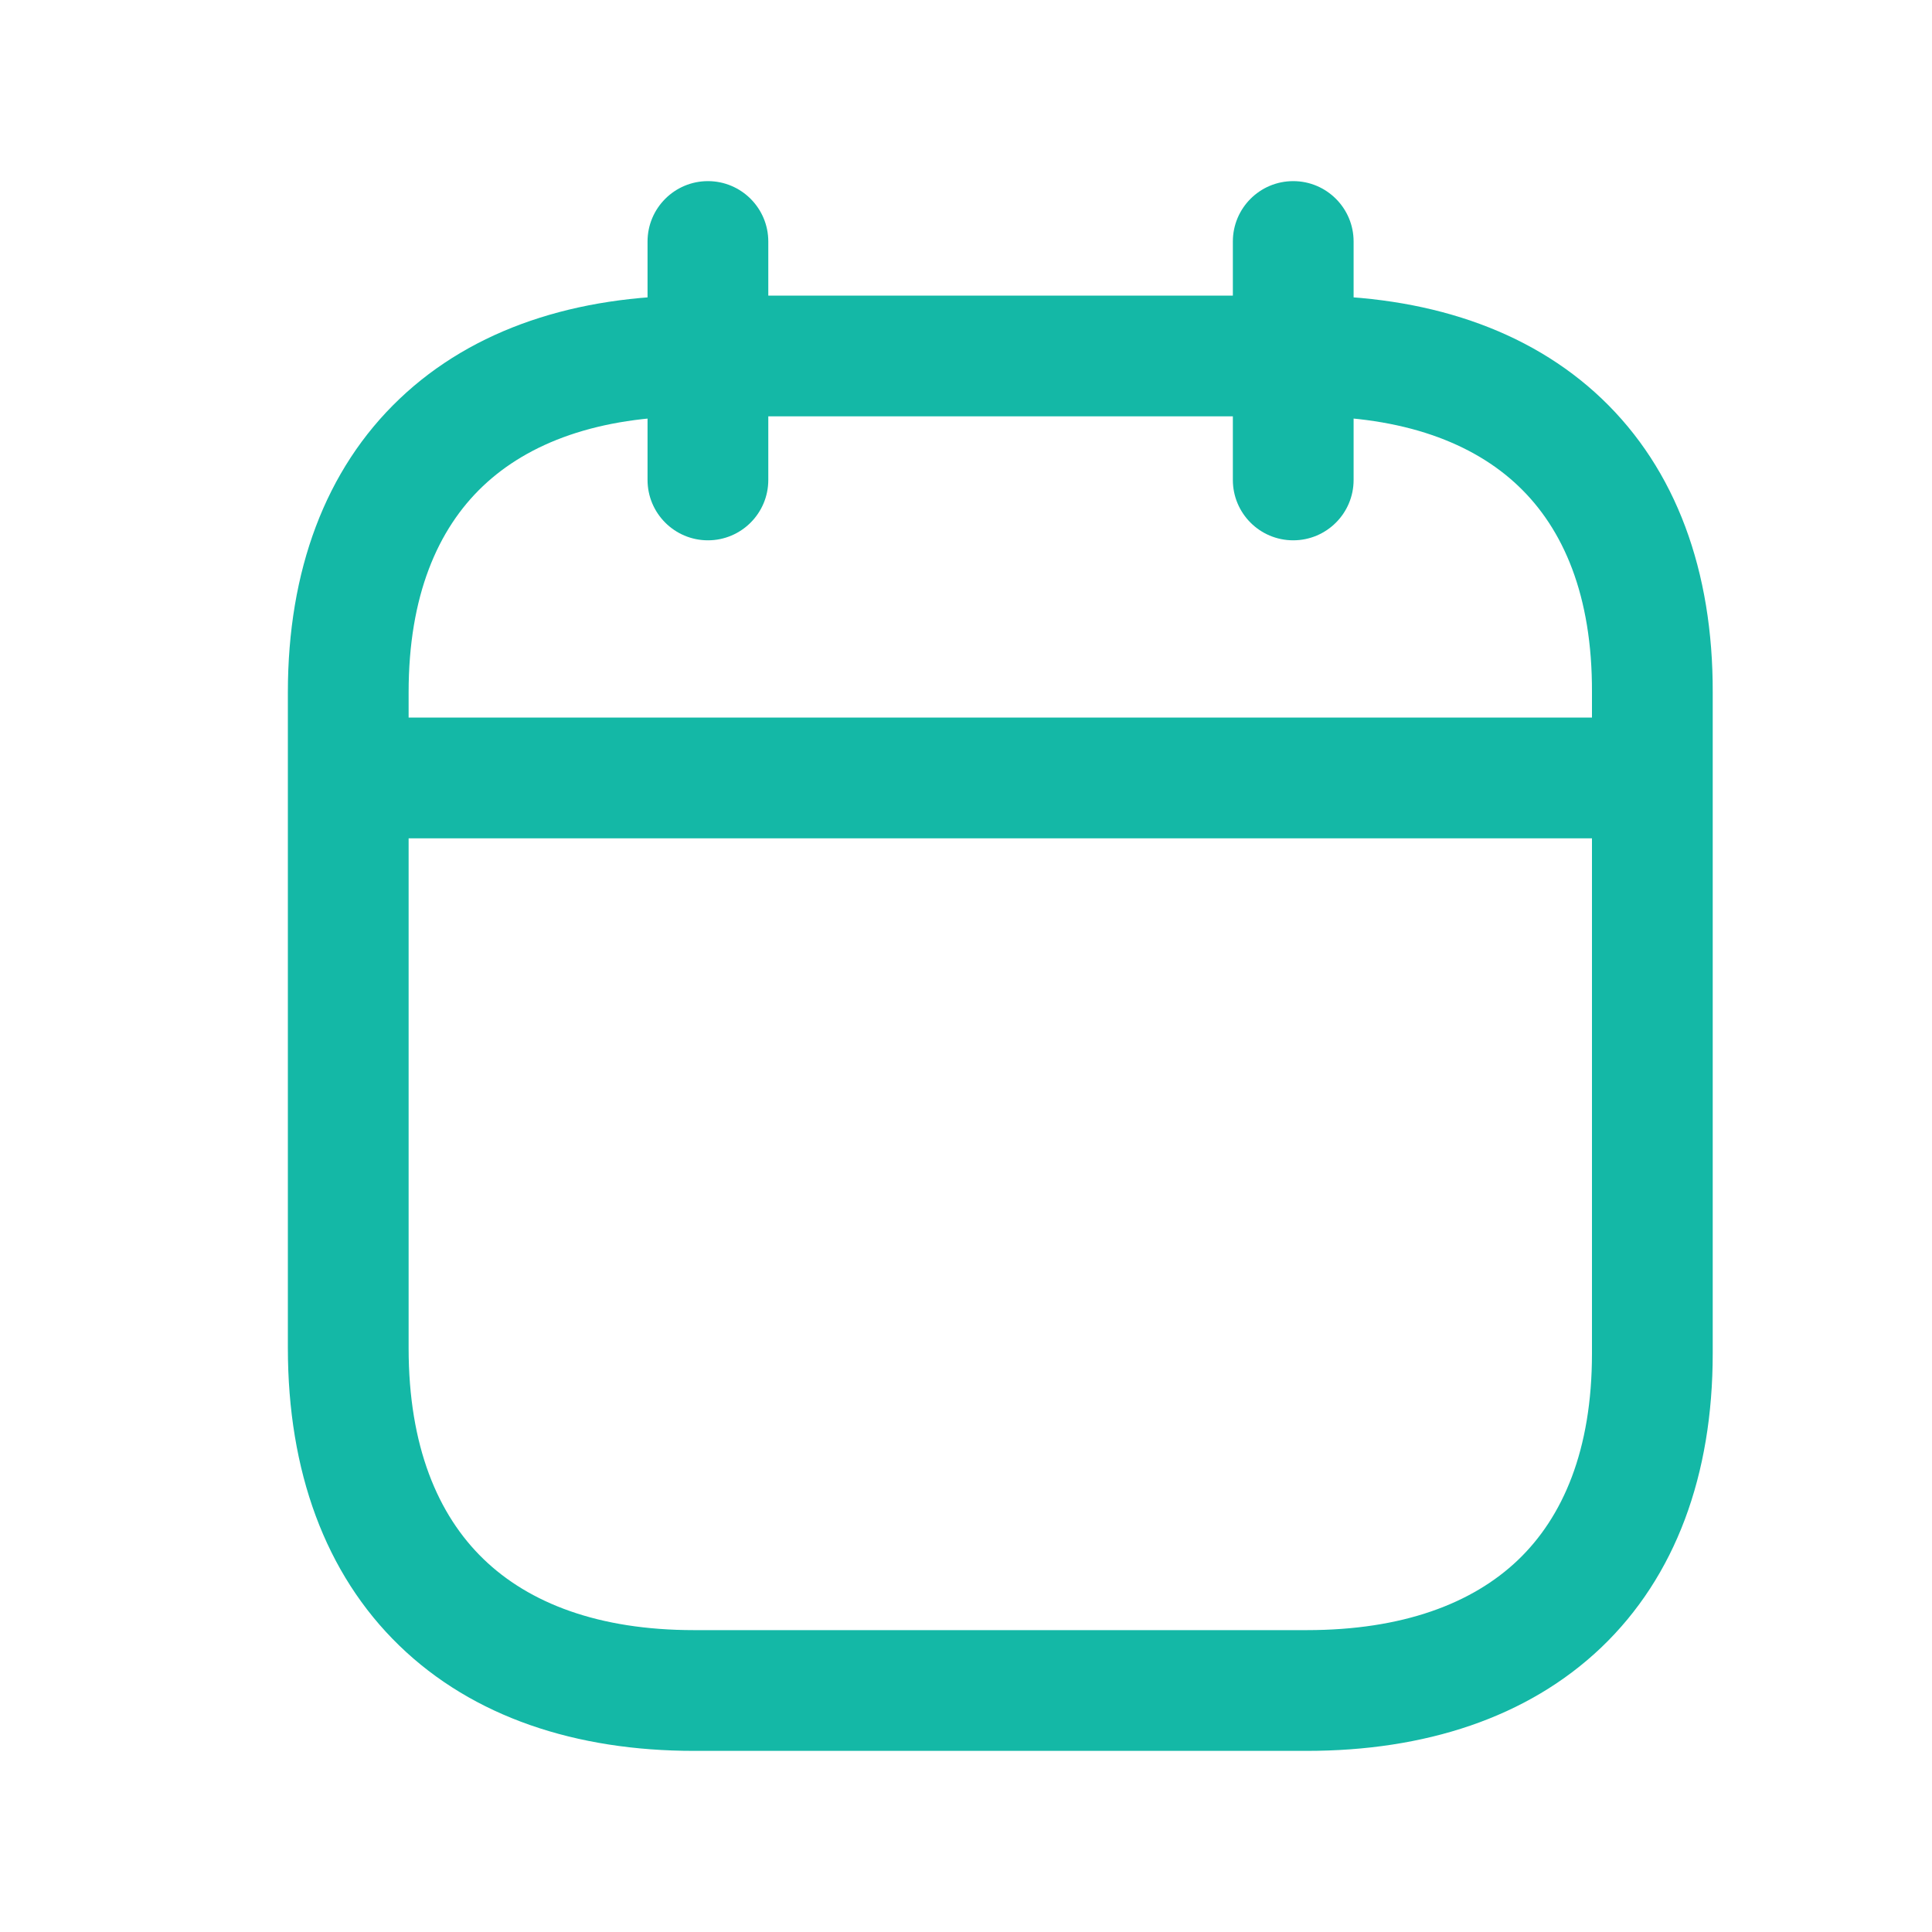 <svg width="24" height="24" viewBox="0 0 24 24" fill="none" xmlns="http://www.w3.org/2000/svg">
<path fill-rule="evenodd" clip-rule="evenodd" d="M3.66 9.664C3.66 9.25 3.995 8.914 4.41 8.914H20.451C20.865 8.914 21.201 9.25 21.201 9.664C21.201 10.078 20.865 10.414 20.451 10.414H4.41C3.995 10.414 3.66 10.078 3.66 9.664Z" fill="#14B8A6"/>
<path fill-rule="evenodd" clip-rule="evenodd" d="M16.065 2.25C16.479 2.25 16.815 2.586 16.815 3V5.962C16.815 6.376 16.479 6.712 16.065 6.712C15.65 6.712 15.315 6.376 15.315 5.962V3C15.315 2.586 15.65 2.25 16.065 2.25Z" fill="#14B8A6"/>
<path fill-rule="evenodd" clip-rule="evenodd" d="M8.794 2.25C9.208 2.25 9.544 2.586 9.544 3V5.962C9.544 6.376 9.208 6.712 8.794 6.712C8.38 6.712 8.044 6.376 8.044 5.962V3C8.044 2.586 8.38 2.25 8.794 2.25Z" fill="#14B8A6"/>
<path fill-rule="evenodd" clip-rule="evenodd" d="M4.965 4.953C5.884 4.079 7.163 3.672 8.62 3.672H16.24C17.7 3.672 18.98 4.079 19.898 4.953C20.821 5.833 21.28 7.094 21.276 8.601C21.276 8.601 21.276 8.602 21.276 8.601V16.814C21.276 18.321 20.815 19.583 19.892 20.465C18.973 21.341 17.694 21.75 16.233 21.75H8.62C7.159 21.75 5.878 21.332 4.96 20.442C4.038 19.549 3.576 18.272 3.576 16.746V8.6C3.576 7.092 4.04 5.832 4.965 4.953ZM5.998 6.04C5.437 6.573 5.076 7.402 5.076 8.6V16.746C5.076 17.968 5.44 18.819 6.004 19.365C6.572 19.916 7.438 20.25 8.62 20.25H16.233C17.423 20.25 18.29 19.92 18.856 19.38C19.416 18.845 19.776 18.013 19.776 16.814V8.6V8.598C19.78 7.399 19.422 6.571 18.863 6.039C18.299 5.501 17.431 5.172 16.24 5.172H8.62C7.433 5.172 6.565 5.501 5.998 6.04Z" fill="#14B8A6"/>
</svg>
